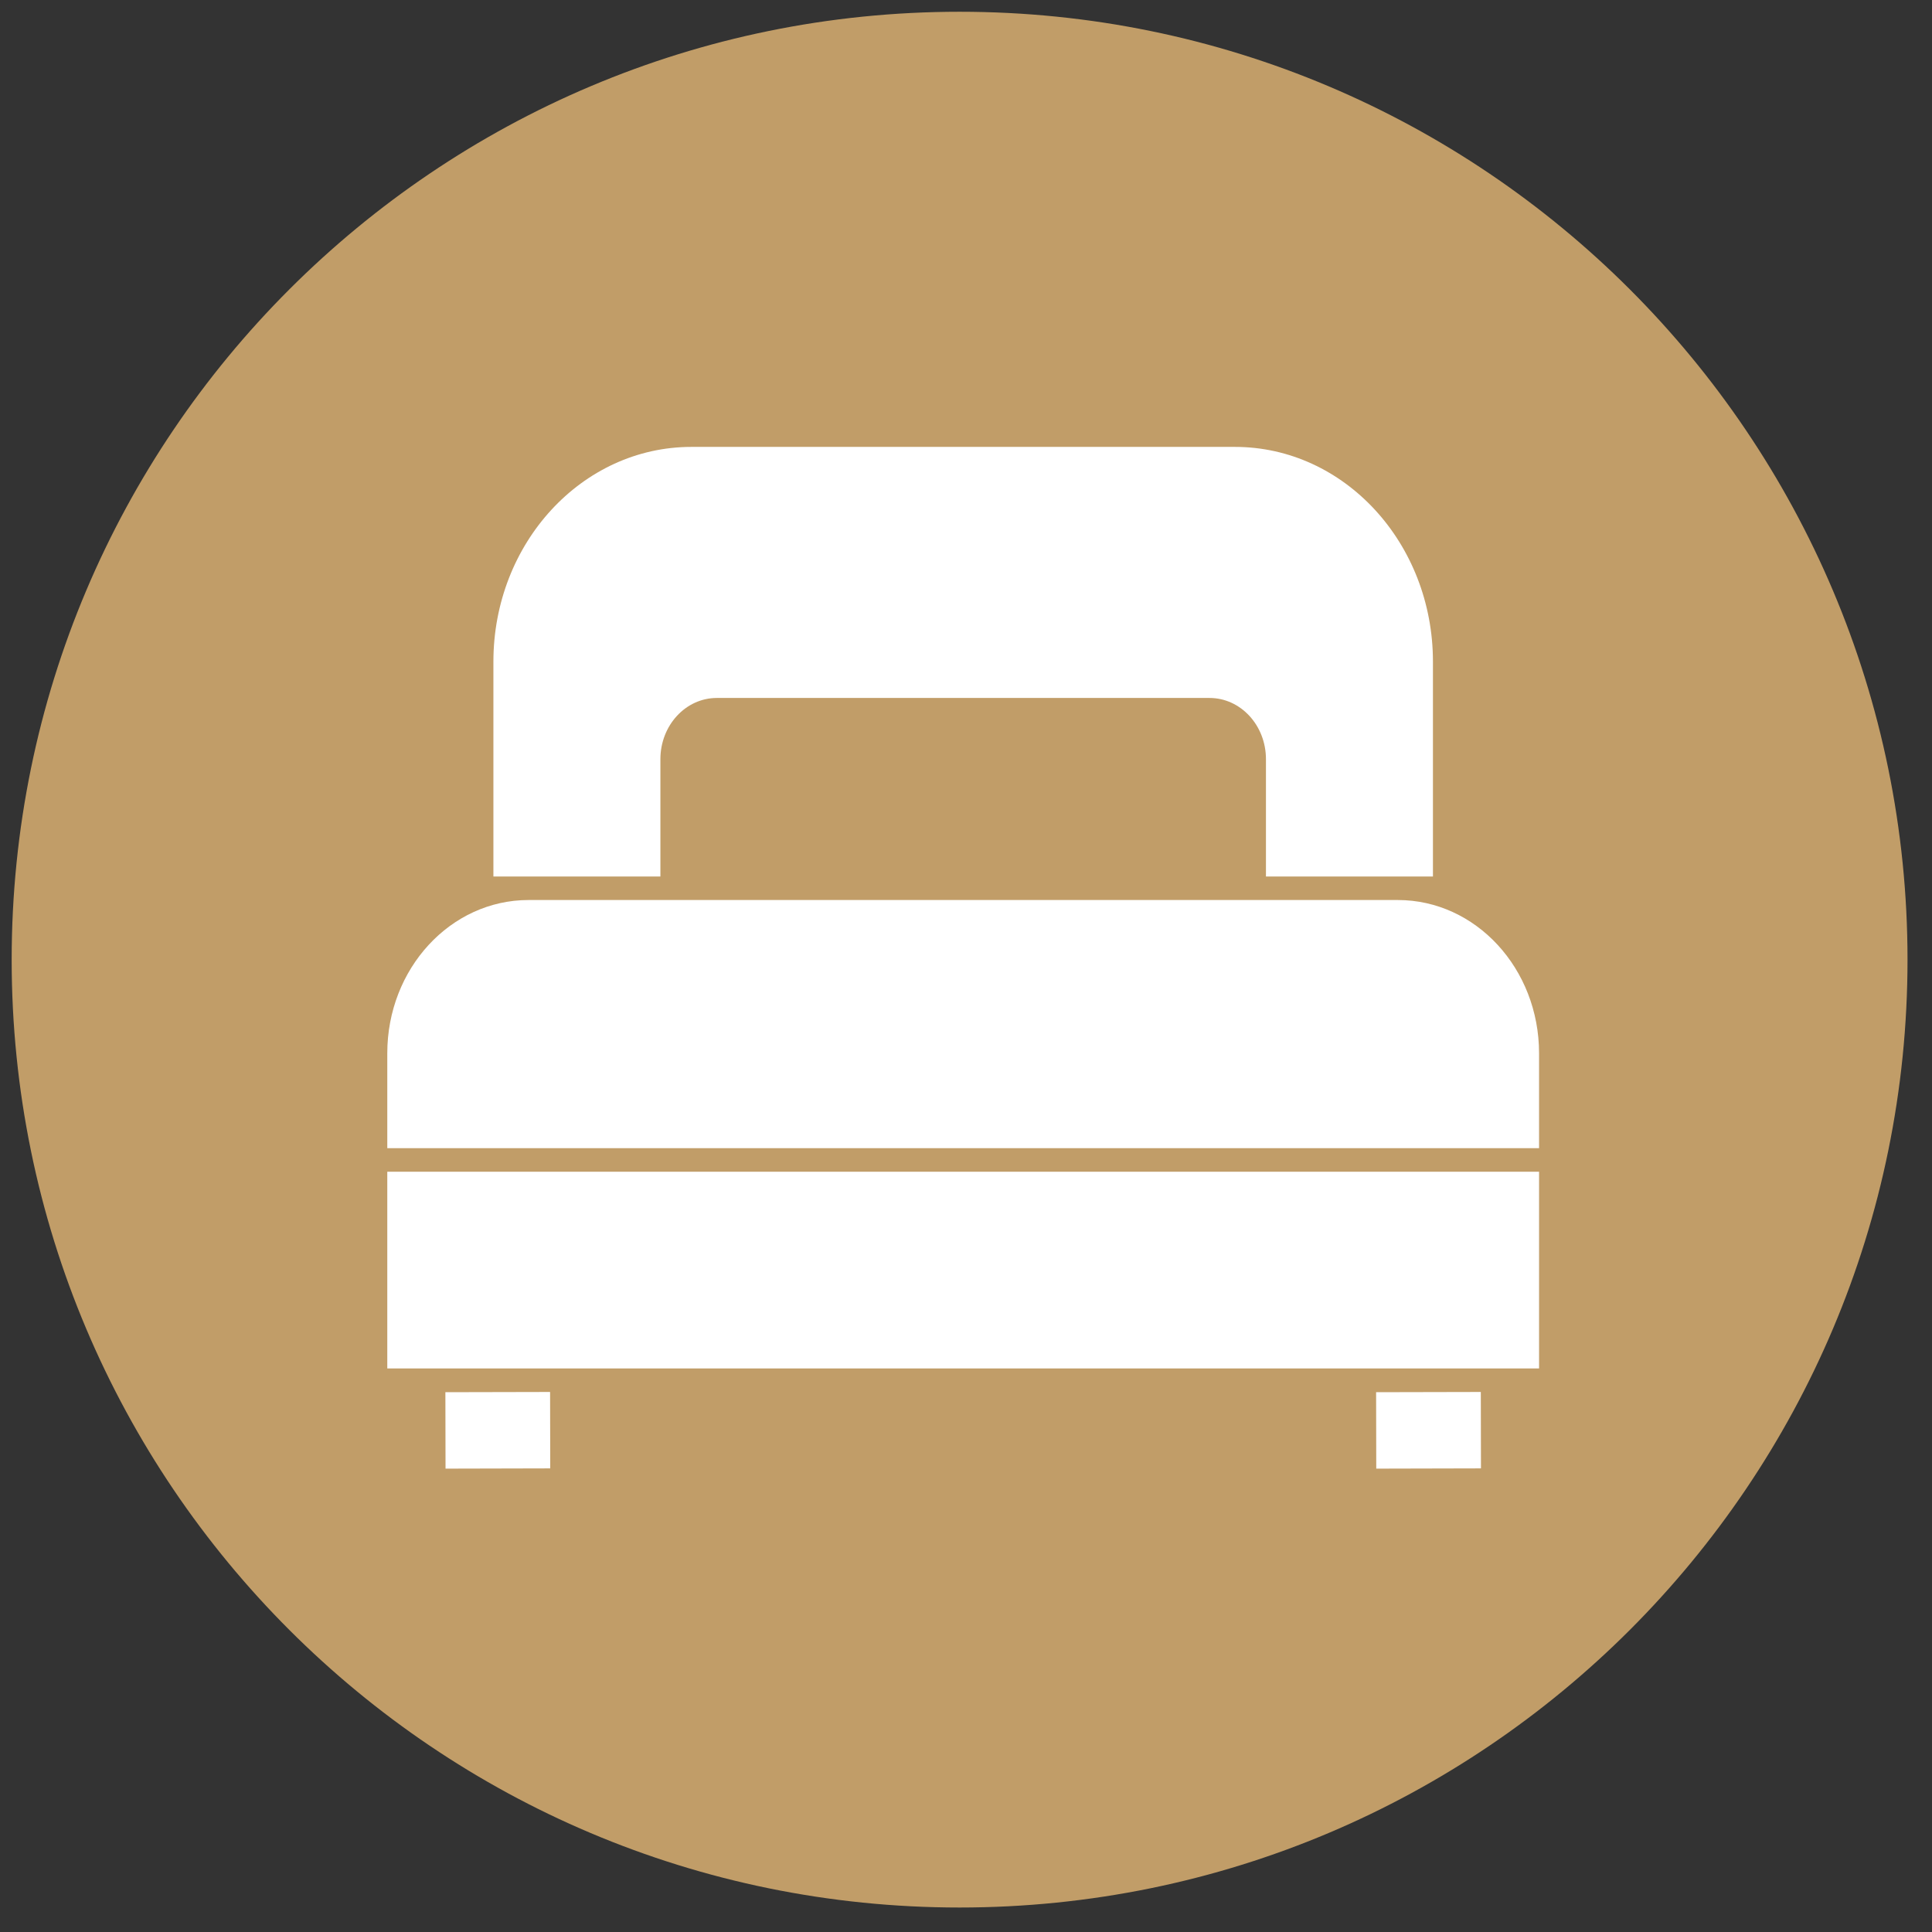 <?xml version="1.0" encoding="UTF-8" standalone="no"?>
<!DOCTYPE svg PUBLIC "-//W3C//DTD SVG 1.1//EN" "http://www.w3.org/Graphics/SVG/1.1/DTD/svg11.dtd">
<svg width="100%" height="100%" viewBox="0 0 500 500" version="1.1" xmlns="http://www.w3.org/2000/svg" xmlns:xlink="http://www.w3.org/1999/xlink" xml:space="preserve" xmlns:serif="http://www.serif.com/" style="fill-rule:evenodd;clip-rule:evenodd;stroke-linejoin:round;stroke-miterlimit:2;">
    <rect x="0" y="0" width="500" height="500" fill="#333333" stroke="none"/>
    <g transform="matrix(22.755,0,0,22.755,-1596.11,-1851.74)">
        <path d="M91.838,92.292C91.838,98.246 87.011,103.072 81.057,103.072C75.103,103.072 70.276,98.246 70.276,92.292C70.276,86.338 75.103,81.511 81.057,81.511C87.011,81.511 91.838,86.338 91.838,92.292Z" style="fill:rgb(193,157,104);fill-rule:nonzero;"/>
    </g>
    <g transform="matrix(0.499,0,0,0.499,-384.059,-573.117)">
        <g transform="matrix(0.919,0,0,0.997,743.066,263.342)">
            <rect x="247.5" y="1497.38" width="650" height="102.33" style="fill:white;fill-rule:nonzero;"/>
        </g>
        <g transform="matrix(0.919,0,0,0.997,743.066,263.342)">
            <path d="M817.781,1356.04L327.219,1356.04C283.191,1356.04 247.5,1391.73 247.5,1435.76L247.5,1485.14L897.5,1485.14L897.5,1435.76C897.5,1391.73 861.809,1356.04 817.781,1356.04Z" style="fill:white;fill-rule:nonzero;"/>
        </g>
        <g transform="matrix(0.919,0,0,0.997,743.066,263.342)">
            <path d="M280.287,1612.07L280.372,1651.83L339.462,1651.7L339.377,1611.95L280.287,1612.07Z" style="fill:white;fill-rule:nonzero;"/>
        </g>
        <g transform="matrix(0.919,0,0,0.997,743.066,263.342)">
            <path d="M805.538,1612.07L805.623,1651.83L864.714,1651.7L864.628,1611.95L805.538,1612.07Z" style="fill:white;fill-rule:nonzero;"/>
        </g>
        <g transform="matrix(0.919,0,0,0.997,743.066,263.342)">
            <path d="M401.628,1282.79C401.628,1265.19 415.888,1250.93 433.479,1250.93L711.521,1250.93C729.112,1250.93 743.372,1265.19 743.372,1282.79L743.372,1343.81L837.615,1343.81L837.615,1232.07C837.615,1170.36 787.588,1120.33 725.876,1120.33L419.124,1120.33C357.412,1120.33 307.385,1170.36 307.385,1232.07L307.385,1343.81L401.628,1343.81L401.628,1282.79Z" style="fill:white;fill-rule:nonzero;"/>
        </g>
    </g>
</svg>
